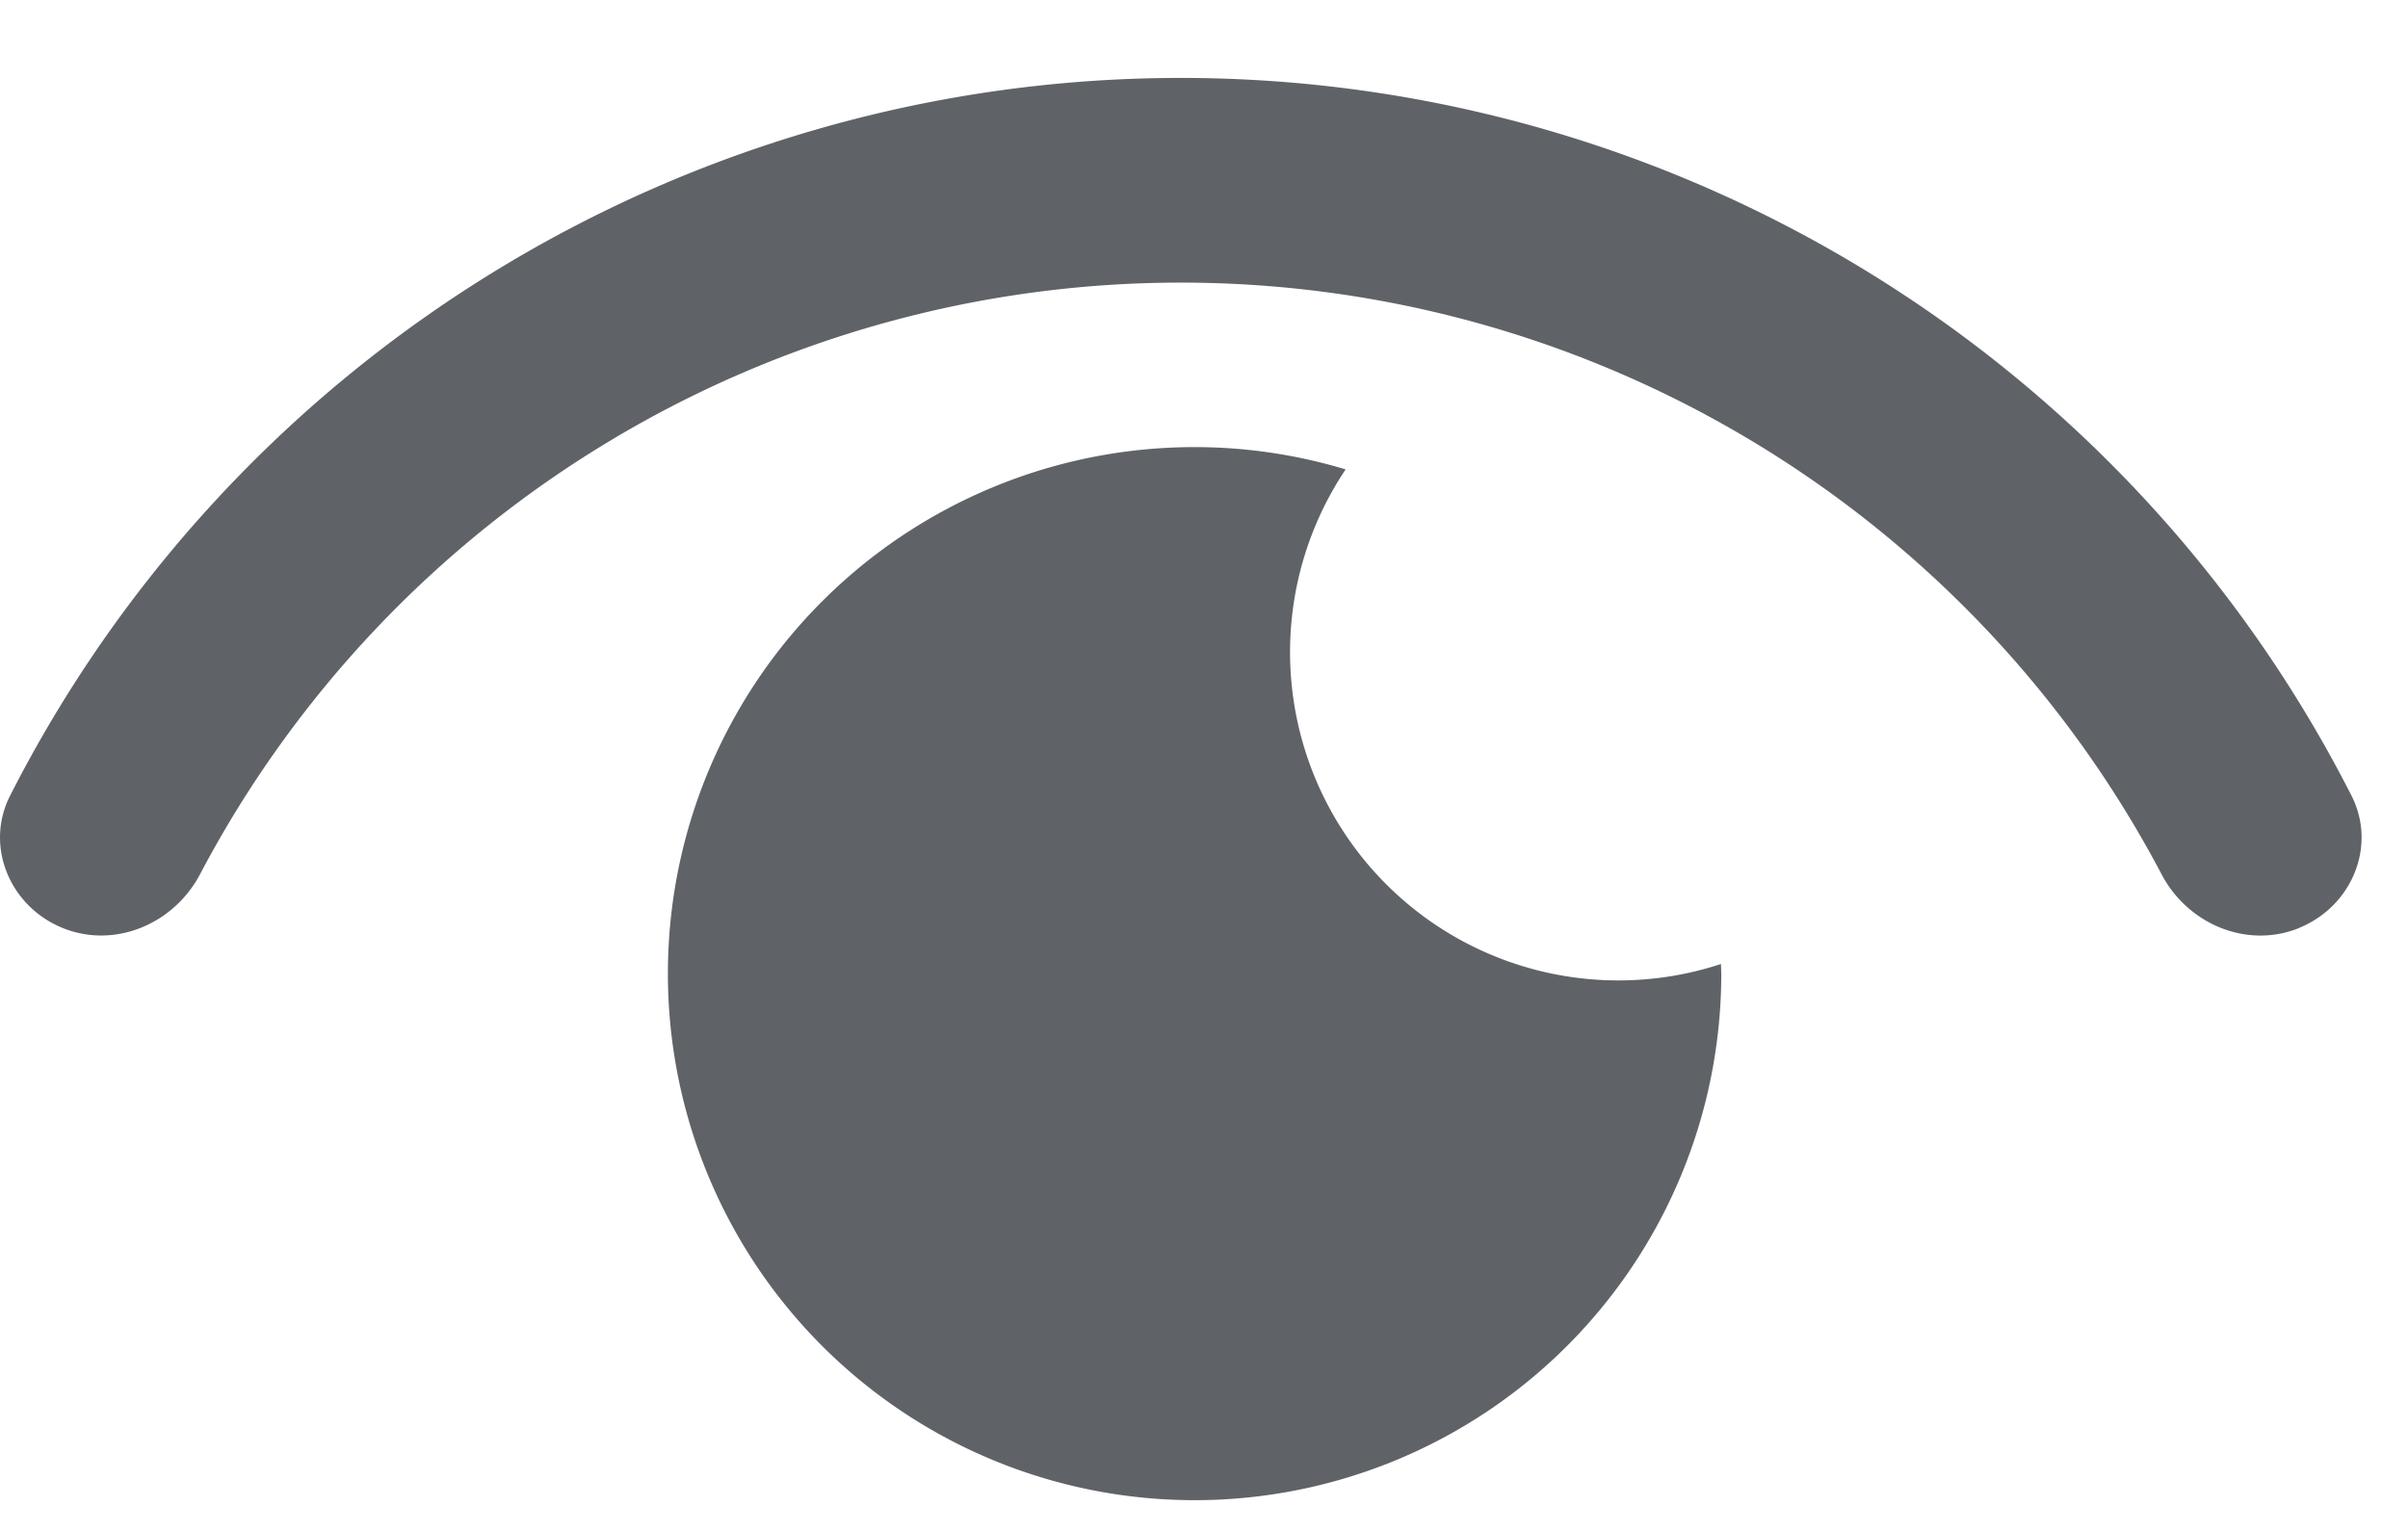 <svg xmlns="http://www.w3.org/2000/svg" width="22" height="14" fill="none"><path fill="#5F6368" d="M10.914 4.086c.472 0 .937.07 1.38.204a3 3 0 0 0 3.429 4.52l.003.09a4.812 4.812 0 1 1-4.812-4.814"/><path fill="#5F6368" d="M21.01 8.478c.478-.198.708-.747.473-1.208a12 12 0 0 0-21.39 0c-.235.46-.005 1.01.473 1.208.477.198 1.021-.031 1.262-.489a10.128 10.128 0 0 1 17.92 0c.24.458.784.687 1.262.49"/></svg>